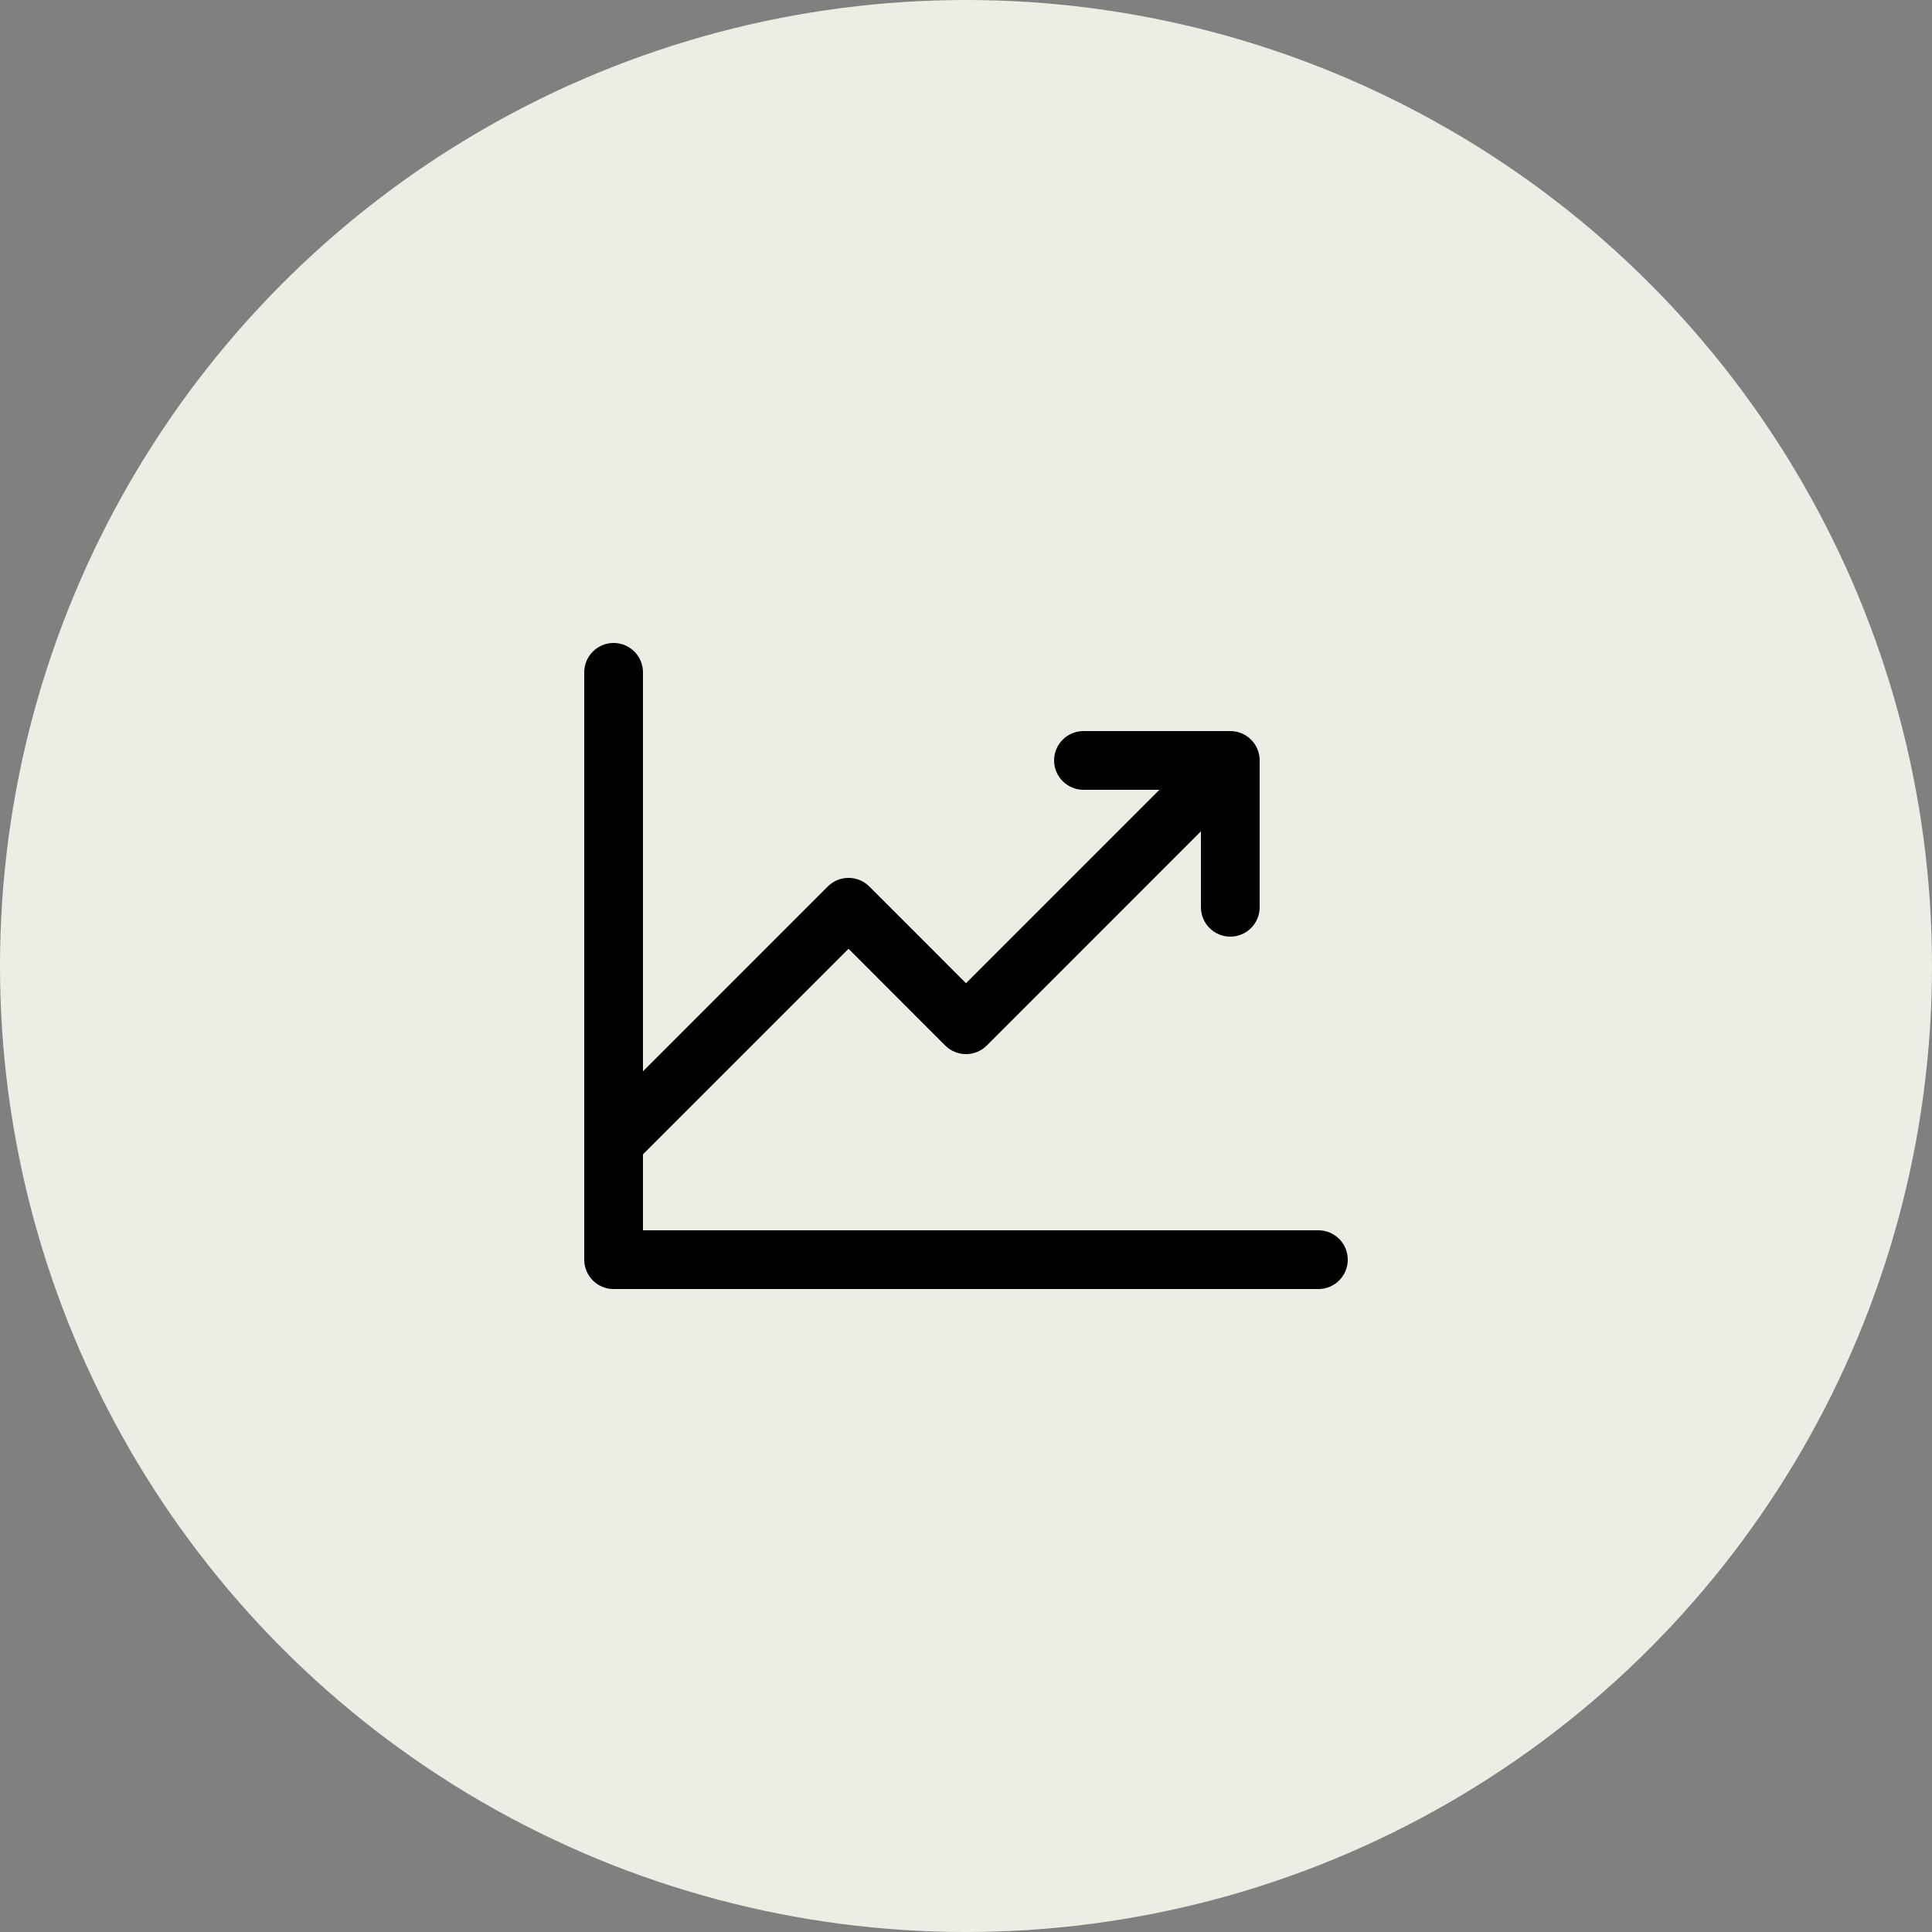 <svg width="331" height="331" viewBox="0 0 331 331" fill="none" xmlns="http://www.w3.org/2000/svg">
<rect x="0" y="0" width="331" height="331" fill="#808080" stroke="none"/>
<circle cx="165.5" cy="165.5" r="165.5" fill="#EDECE5"/>
<path d="M230.906 215.812C230.906 217.147 230.376 218.427 229.433 219.37C228.489 220.314 227.209 220.844 225.875 220.844H105.125C103.791 220.844 102.511 220.314 101.567 219.37C100.624 218.427 100.094 217.147 100.094 215.812V115.188C100.094 113.853 100.624 112.573 101.567 111.63C102.511 110.686 103.791 110.156 105.125 110.156C106.459 110.156 107.739 110.686 108.683 111.63C109.626 112.573 110.156 113.853 110.156 115.188V183.543L141.815 151.878C142.283 151.41 142.838 151.039 143.448 150.786C144.059 150.533 144.714 150.402 145.375 150.402C146.036 150.402 146.691 150.533 147.302 150.786C147.912 151.039 148.467 151.41 148.935 151.878L165.5 168.45L198.637 135.312H185.625C184.291 135.312 183.011 134.782 182.067 133.839C181.124 132.895 180.594 131.616 180.594 130.281C180.594 128.947 181.124 127.667 182.067 126.724C183.011 125.78 184.291 125.25 185.625 125.25H210.781C212.116 125.25 213.395 125.78 214.339 126.724C215.282 127.667 215.812 128.947 215.812 130.281V155.438C215.812 156.772 215.282 158.052 214.339 158.995C213.395 159.939 212.116 160.469 210.781 160.469C209.447 160.469 208.167 159.939 207.224 158.995C206.28 158.052 205.75 156.772 205.75 155.438V142.425L169.06 179.122C168.592 179.59 168.037 179.961 167.427 180.214C166.816 180.467 166.161 180.598 165.5 180.598C164.839 180.598 164.184 180.467 163.573 180.214C162.963 179.961 162.408 179.59 161.94 179.122L145.375 162.55L110.156 197.769V210.781H225.875C227.209 210.781 228.489 211.311 229.433 212.255C230.376 213.198 230.906 214.478 230.906 215.812Z" fill="black"/>
</svg>
